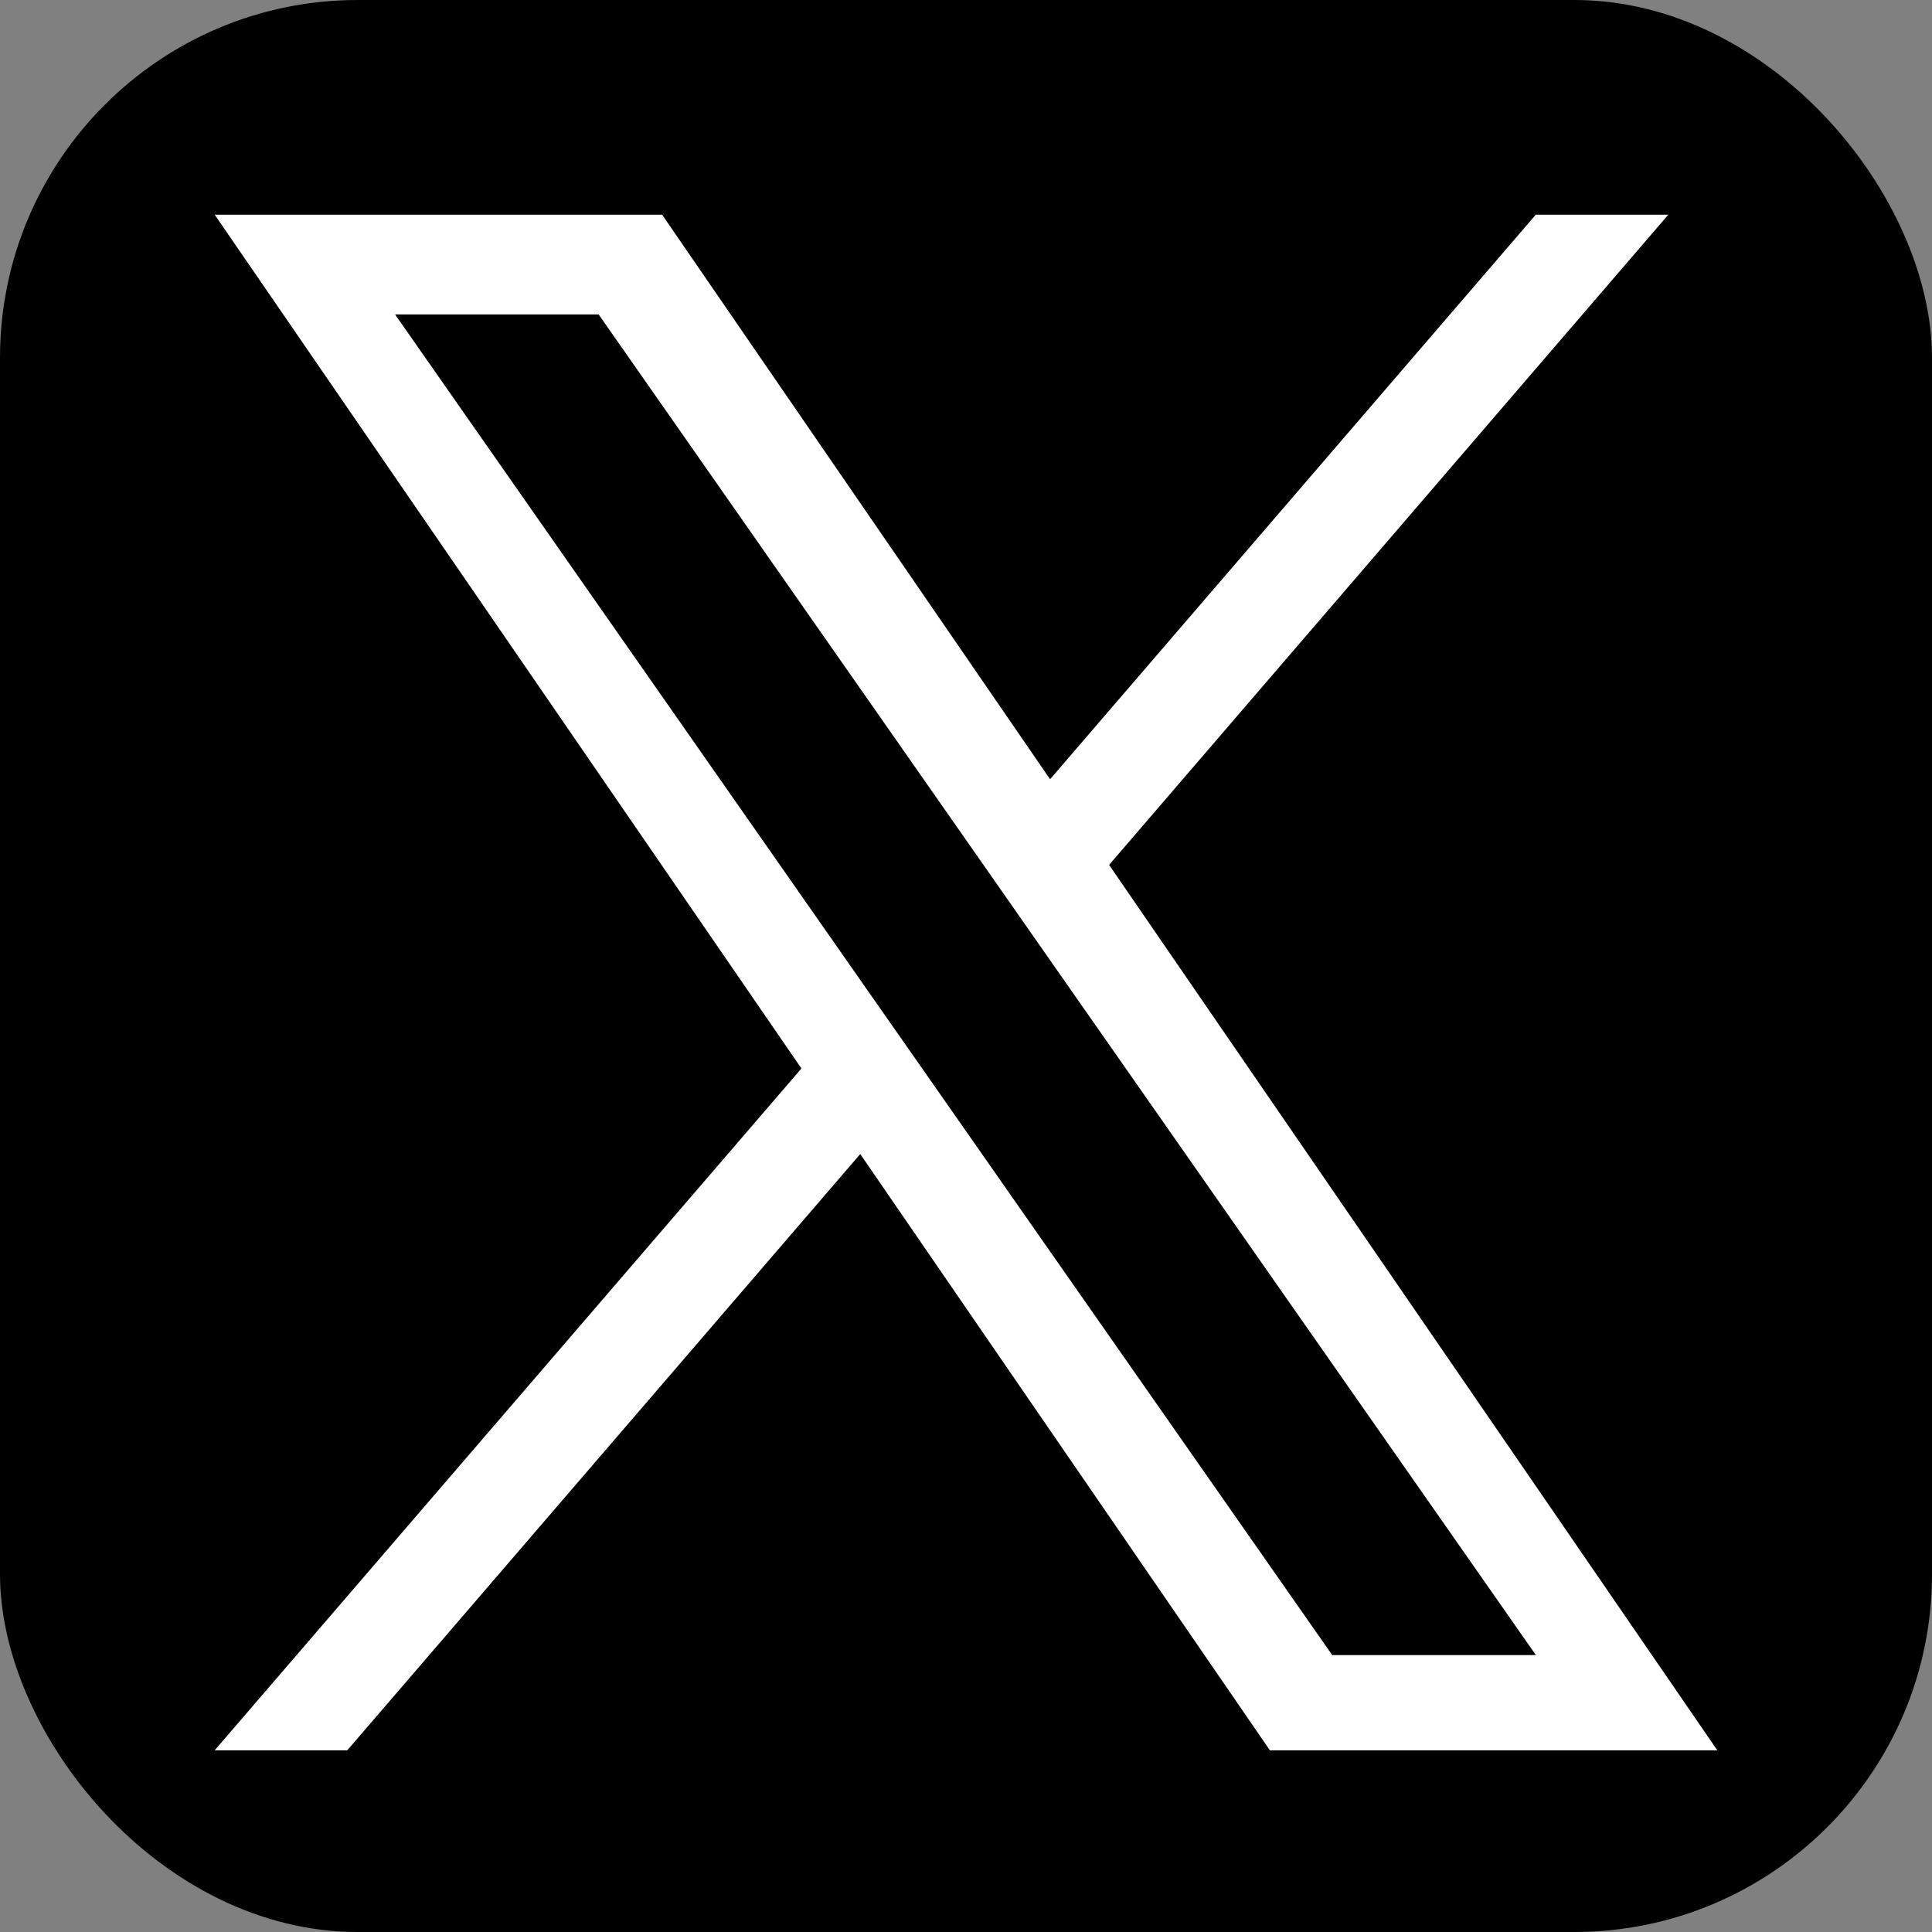 <svg xmlns="http://www.w3.org/2000/svg" width="27" height="27" viewBox="0 0 27 27"><rect x="0" y="0" width="27" height="27" fill="#808080" stroke="none"/><g transform="translate(-329 -8947.189)"><rect width="27" height="27" rx="5" transform="translate(329 8947.189)"/><path d="M9.961,12.037,9.13,10.849,2.521,1.394H5.366L10.7,9.024l.831,1.189,6.933,9.917H15.618ZM18.463,0,11.675,7.89,6.253,0H0L8.2,11.932,0,21.461H1.853l7.169-8.333,5.725,8.333H21L12.5,9.087h0L20.315,0Z" transform="translate(332 8950.189)" fill="#fff"/></g></svg>